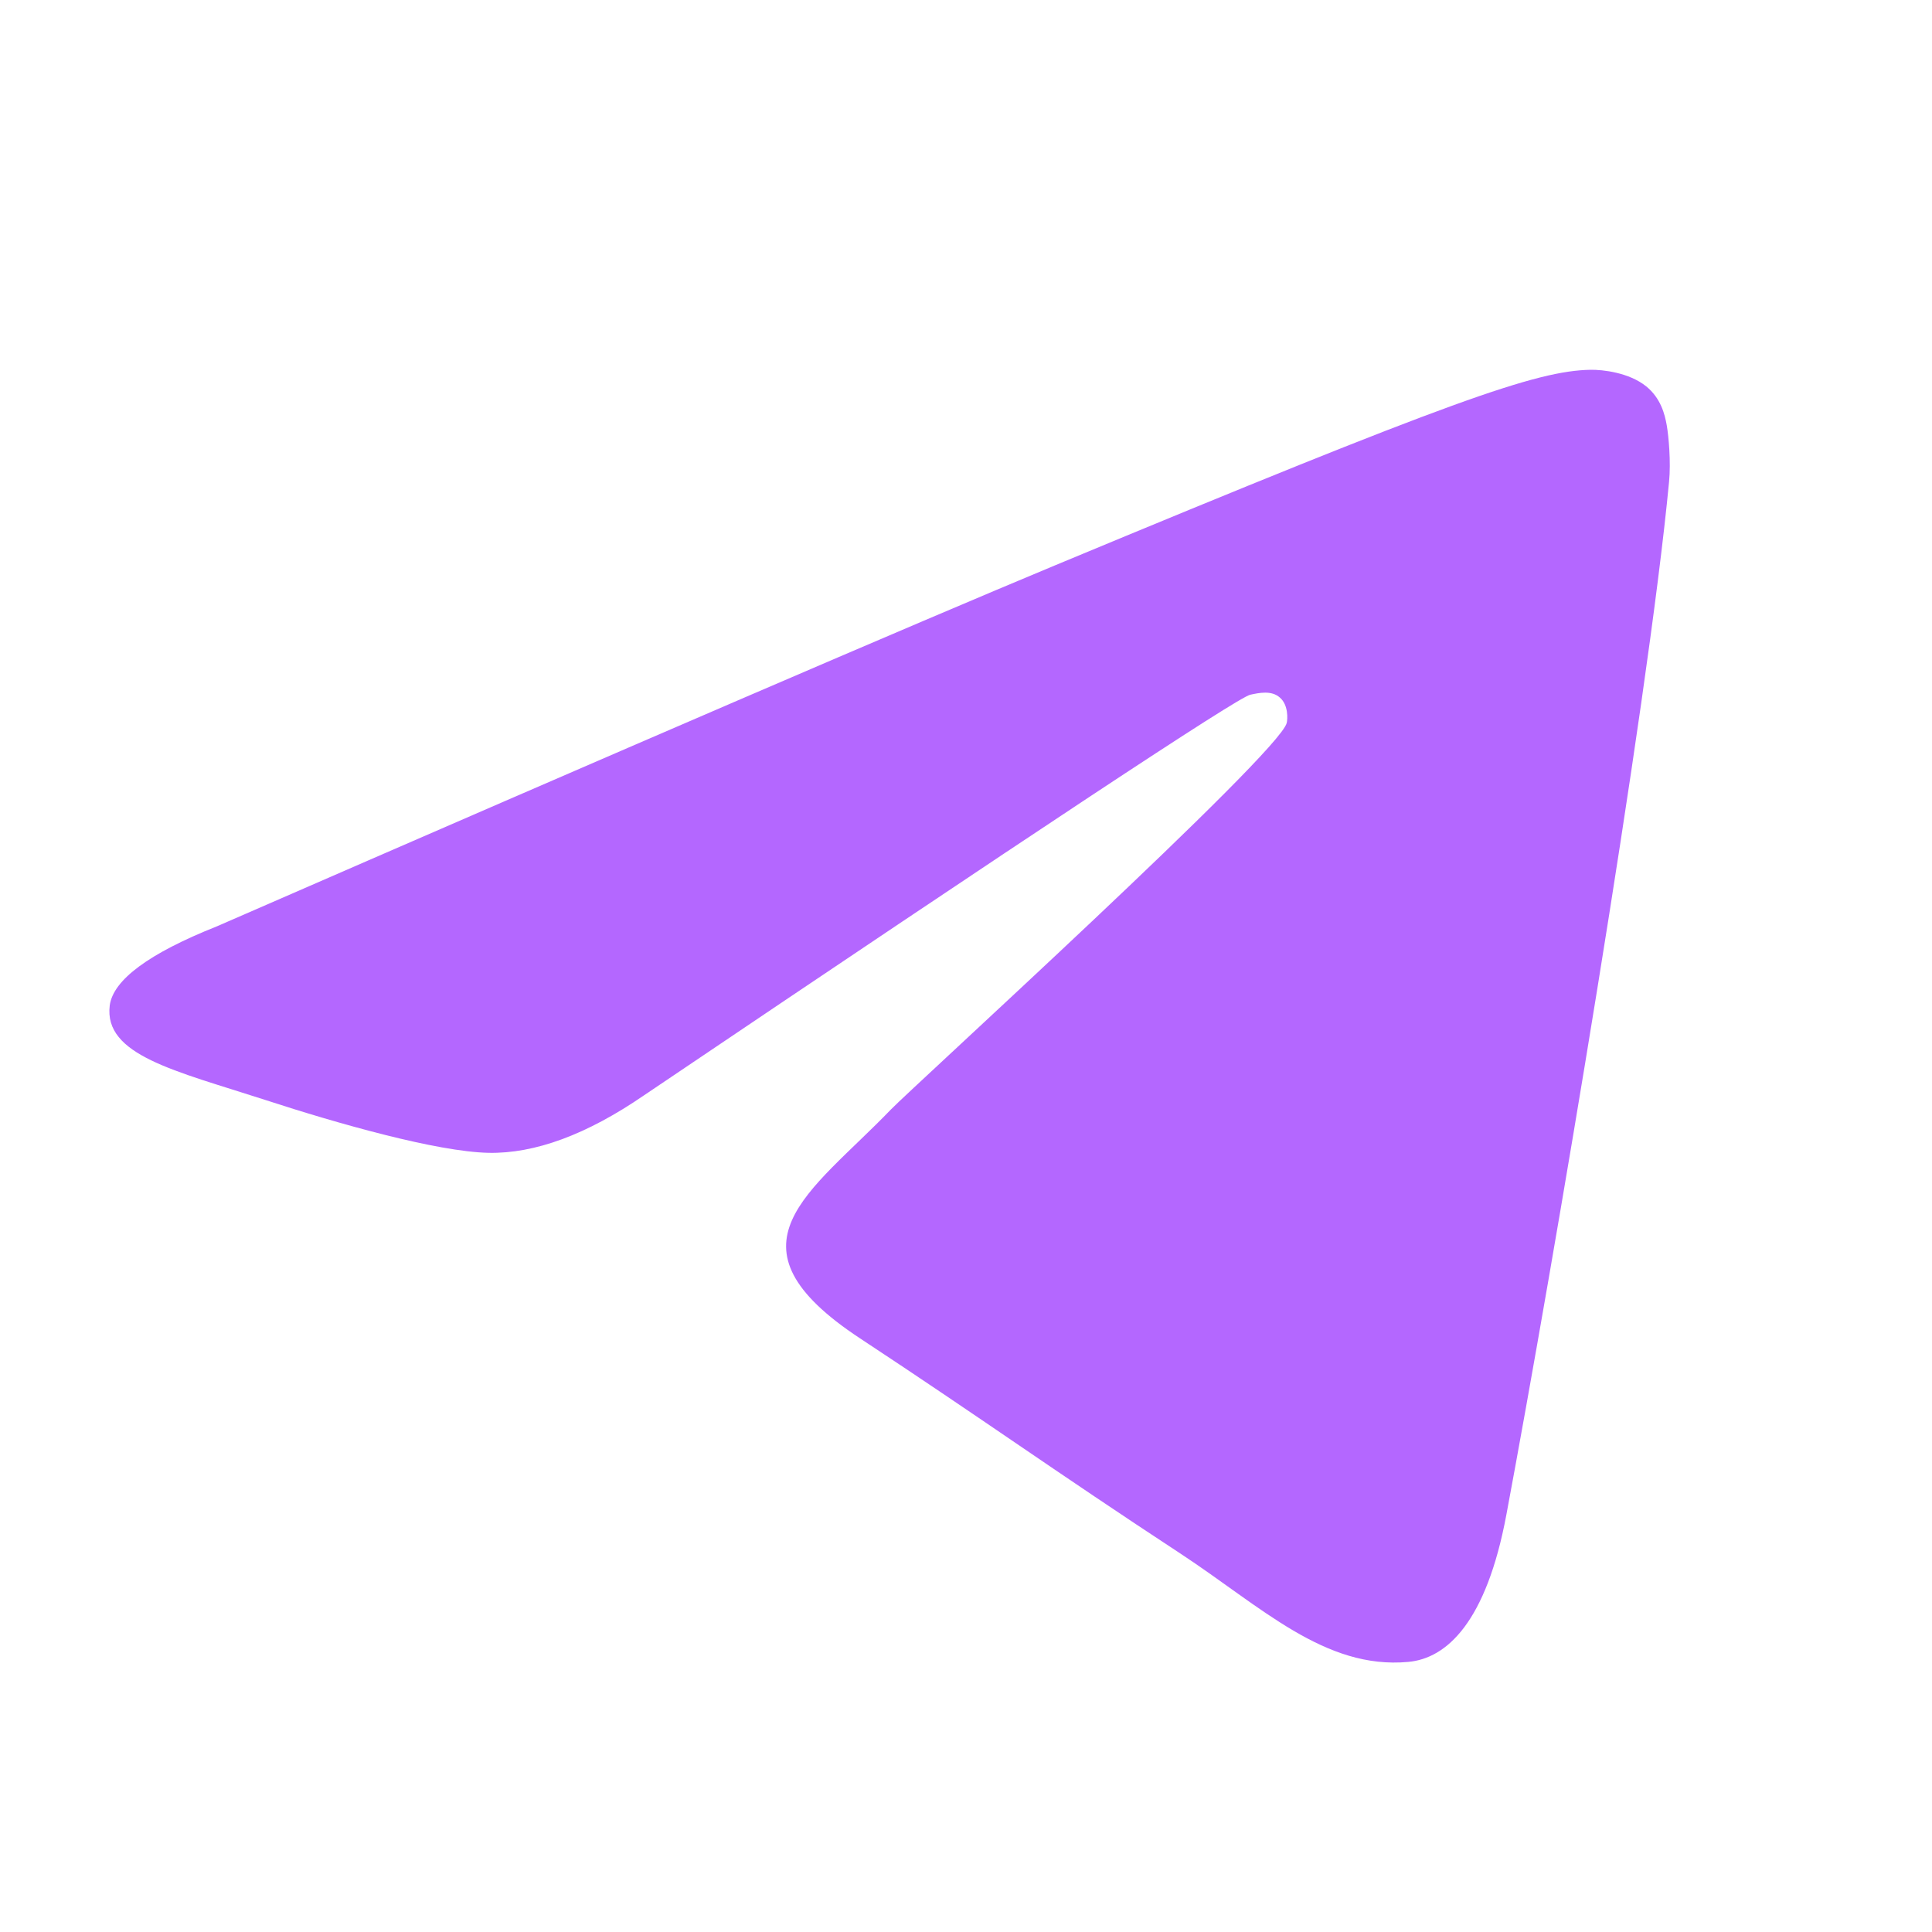 <?xml version="1.0" encoding="UTF-8"?> <svg xmlns="http://www.w3.org/2000/svg" xmlns:xlink="http://www.w3.org/1999/xlink" version="1.1" id="Layer_1" x="0px" y="0px" viewBox="0 0 1000 1000" style="enable-background:new 0 0 1000 1000;" xml:space="preserve"> <style type="text/css"> .st0{fill-rule:evenodd;clip-rule:evenodd;fill:#B467FF;} </style> <path id="Path-3" class="st0" d="M112.2,479.5C329,385,473.6,322.8,545.9,292.7c206.5-85.9,249.4-100.8,277.4-101.3 c6.2-0.1,19.9,1.4,28.8,8.6c7.5,6.1,9.6,14.4,10.6,20.1s2.2,19,1.2,29.3C852.7,367,804.3,652.3,779.7,784 c-10.4,55.7-30.9,74.4-50.8,76.2c-43.2,4-76-28.5-117.8-56c-65.4-42.9-102.4-69.6-166-111.5c-73.4-48.4-25.8-75,16-118.4 c11-11.4,201.2-184.4,204.9-200.1c0.5-2,0.9-9.3-3.5-13.1c-4.3-3.9-10.8-2.5-15.4-1.5c-6.6,1.5-111.1,70.6-313.7,207.3 c-29.7,20.4-56.6,30.3-80.6,29.8c-26.6-0.6-77.6-15-115.6-27.4c-46.6-15.1-83.6-23.1-80.4-48.9C58.6,507.2,77,493.5,112.2,479.5z"></path> </svg> 